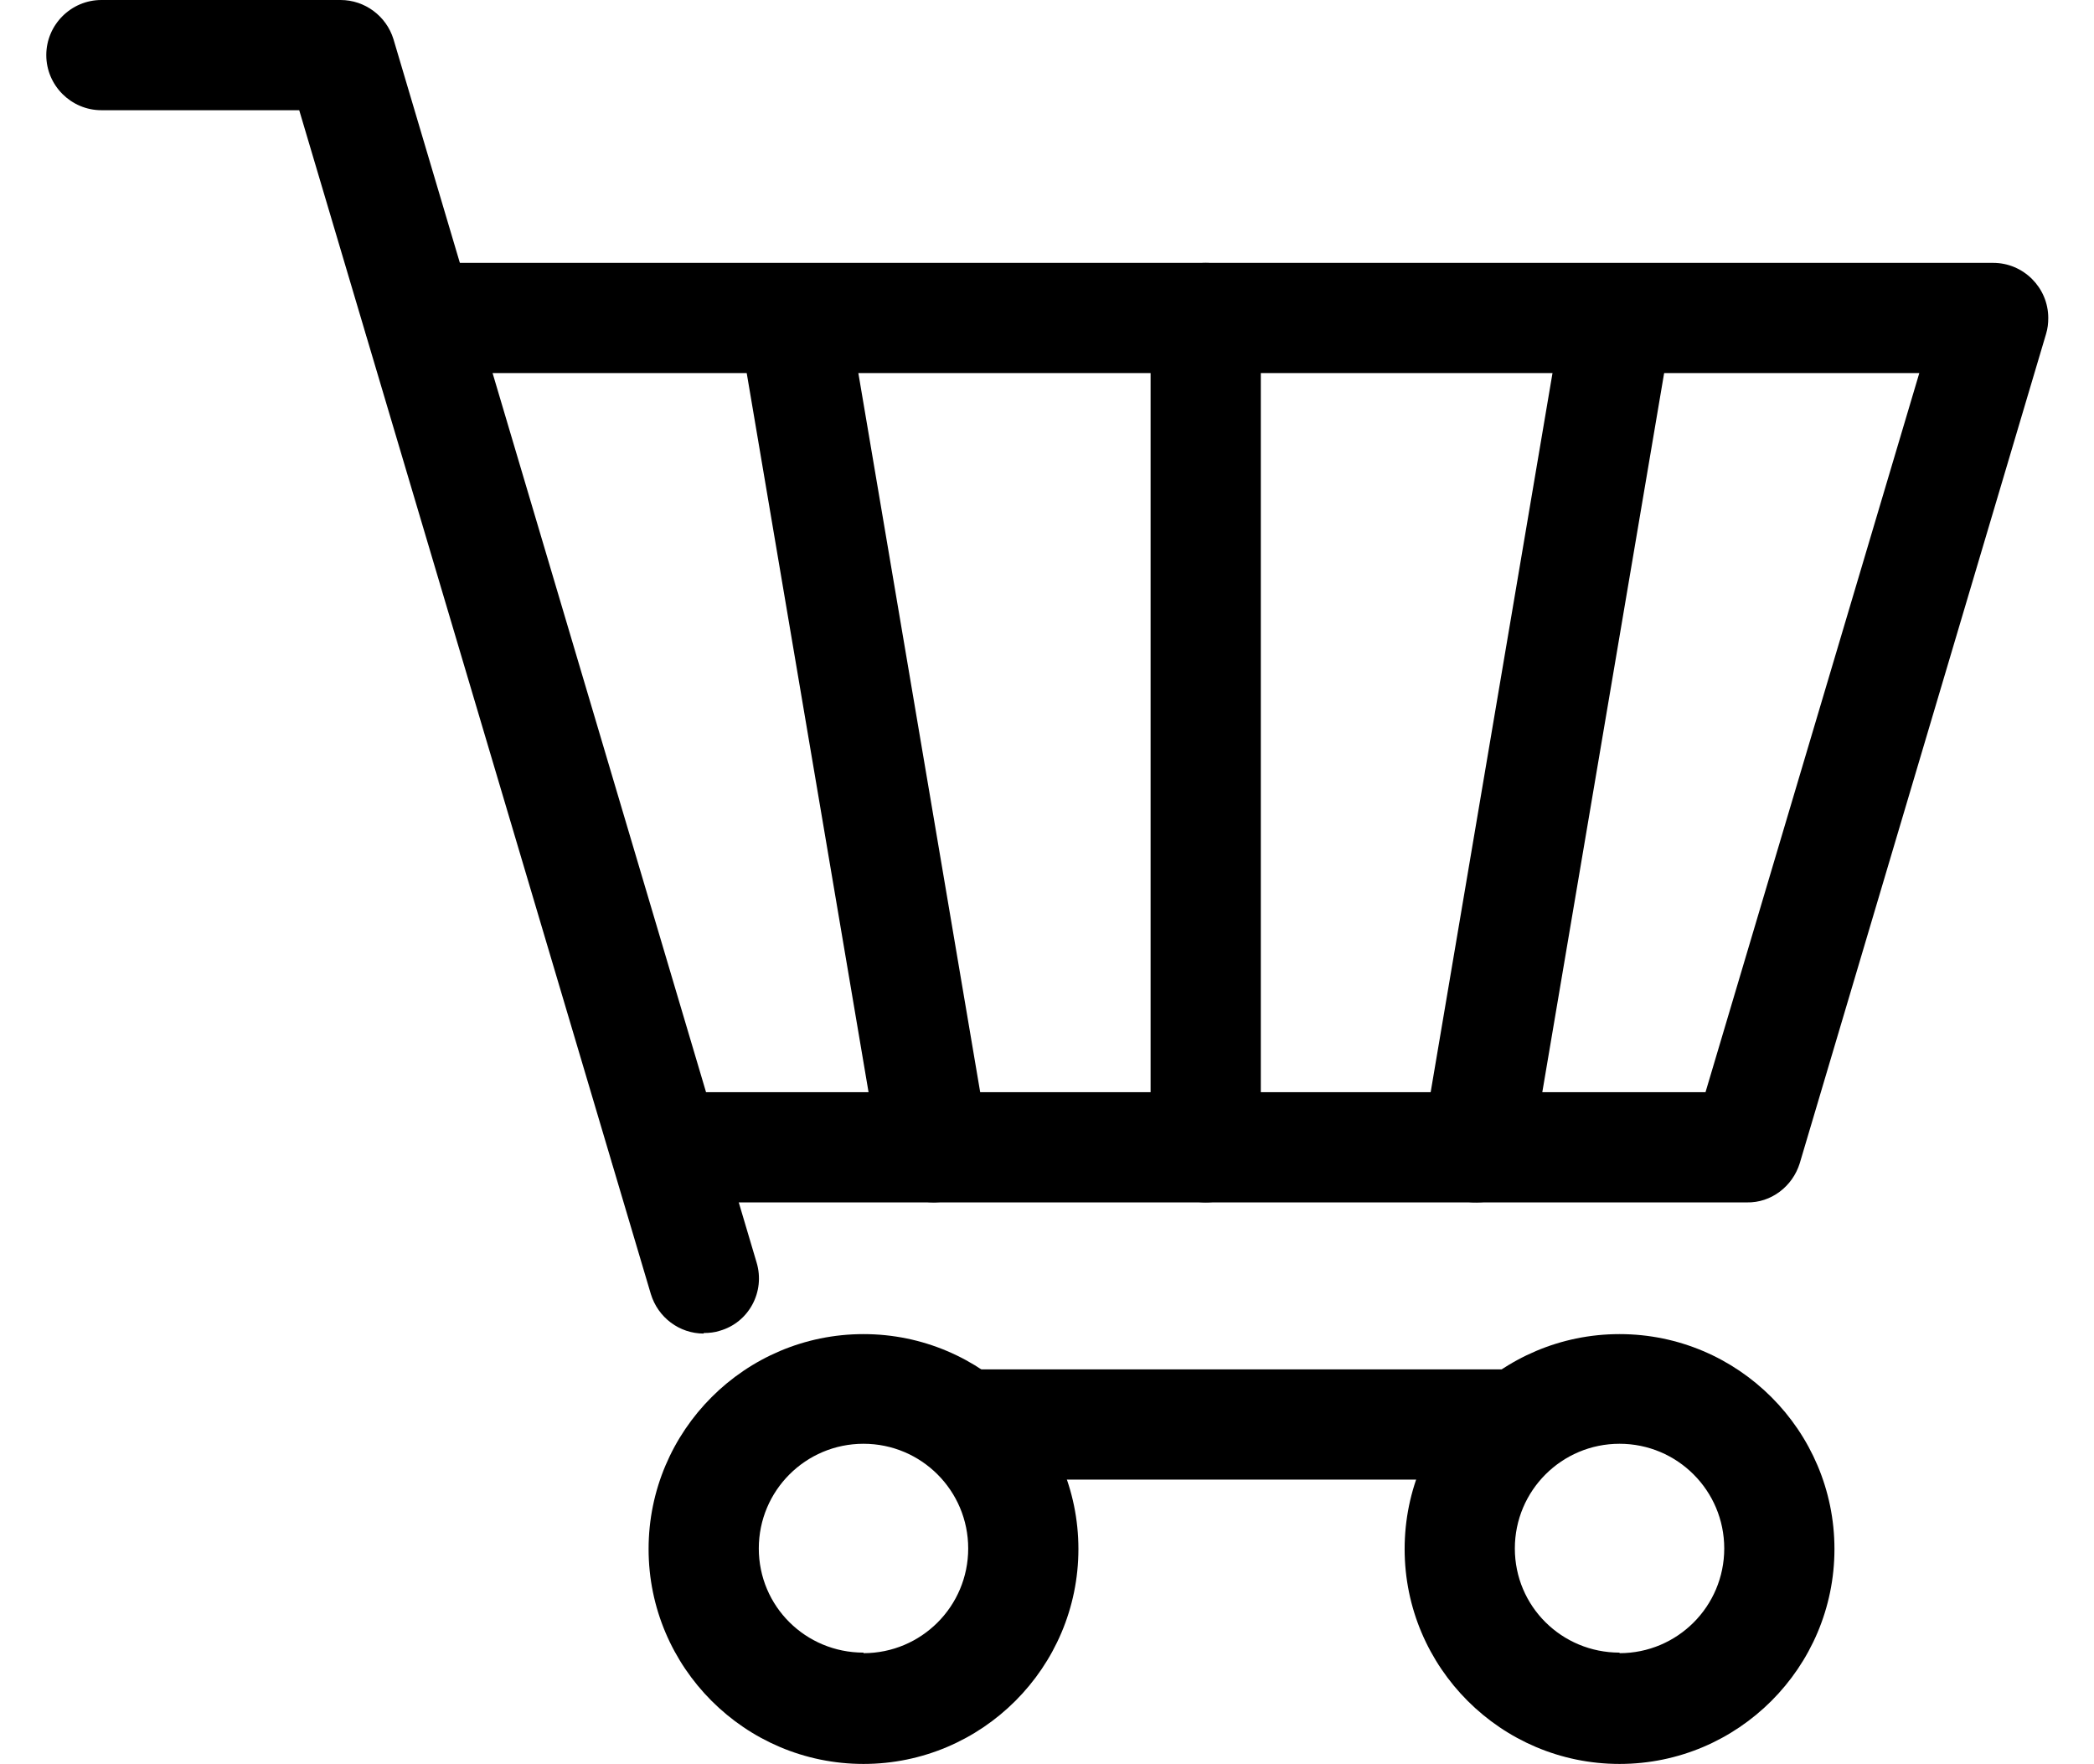 <?xml version="1.0" encoding="UTF-8"?><svg id="_レイヤー_2" xmlns="http://www.w3.org/2000/svg" width="38" height="32.01" viewBox="0 0 38 32.01"><defs><style>.cls-1{fill:none;}</style></defs><g id="_レイヤー_1-2"><g id="_グループ_831"><path id="_パス_37" d="M12.77,24.2c-.44,0-.83-.29-.96-.72L5.43,2H1.84c-.55,0-1-.45-1-1s.45-1,1-1h4.34c.44,0,.83.29.96.71l6.59,22.2c.16.53-.14,1.09-.67,1.24-.09.03-.19.04-.29.04h0Z"/><g id="_グループ_829"><path id="_楕円形_32" d="M15.67,24.21c2.15,0,3.9,1.75,3.9,3.9s-1.75,3.9-3.9,3.9-3.9-1.75-3.9-3.9h0c0-2.15,1.75-3.9,3.9-3.9ZM15.67,30c1.05,0,1.9-.85,1.9-1.9s-.85-1.9-1.9-1.9-1.9.85-1.9,1.9c0,0,0,0,0,0,0,1.05.85,1.89,1.9,1.89Z"/><path id="_楕円形_33" d="M29.39,24.21c2.15,0,3.9,1.75,3.9,3.9s-1.75,3.9-3.9,3.9-3.9-1.75-3.9-3.9h0c0-2.15,1.75-3.9,3.9-3.9ZM29.39,30c1.05,0,1.9-.85,1.9-1.9s-.85-1.9-1.9-1.9-1.9.85-1.9,1.9c0,0,0,0,0,0,0,1.05.85,1.89,1.9,1.89Z"/></g><path id="_線_10" d="M27.53,26.85h-10c-.55,0-1-.45-1-1s.45-1,1-1h10c.55,0,1,.45,1,1s-.45,1-1,1Z"/><g id="_グループ_830"><path id="_パス_38" d="M31.7,21.82H12.07c-.55,0-1-.45-1-1s.45-1,1-1h18.88l3.88-13.05H7.6c-.55,0-1-.45-1-1s.45-1,1-1h28.57c.55,0,1,.45,1,1,0,.1-.01.19-.04.29l-4.47,15.05c-.13.42-.52.72-.96.71Z"/></g><path id="_線_11" d="M21.88,21.82c-.55,0-1-.45-1-1V5.77c0-.55.45-1,1-1s1,.45,1,1v15.05c0,.55-.45,1-1,1Z"/><path id="_線_12" d="M16.95,21.82c-.49,0-.9-.35-.99-.83l-2.55-15.05c-.09-.54.27-1.06.82-1.15h0c.54-.09,1.06.27,1.15.82h0s2.55,15.05,2.55,15.05c.09.54-.27,1.06-.82,1.15-.06,0-.11.01-.17.01Z"/><path id="_線_13" d="M26.81,21.82c-.06,0-.11,0-.17-.01-.54-.09-.91-.61-.82-1.15,0,0,0,0,0,0l2.55-15.05c.09-.54.61-.91,1.15-.82h0c.54.09.91.61.82,1.15h0s-2.55,15.05-2.55,15.05c-.08.48-.5.83-.99.83Z"/></g><rect class="cls-1" y="0" width="38" height="32"/></g></svg>